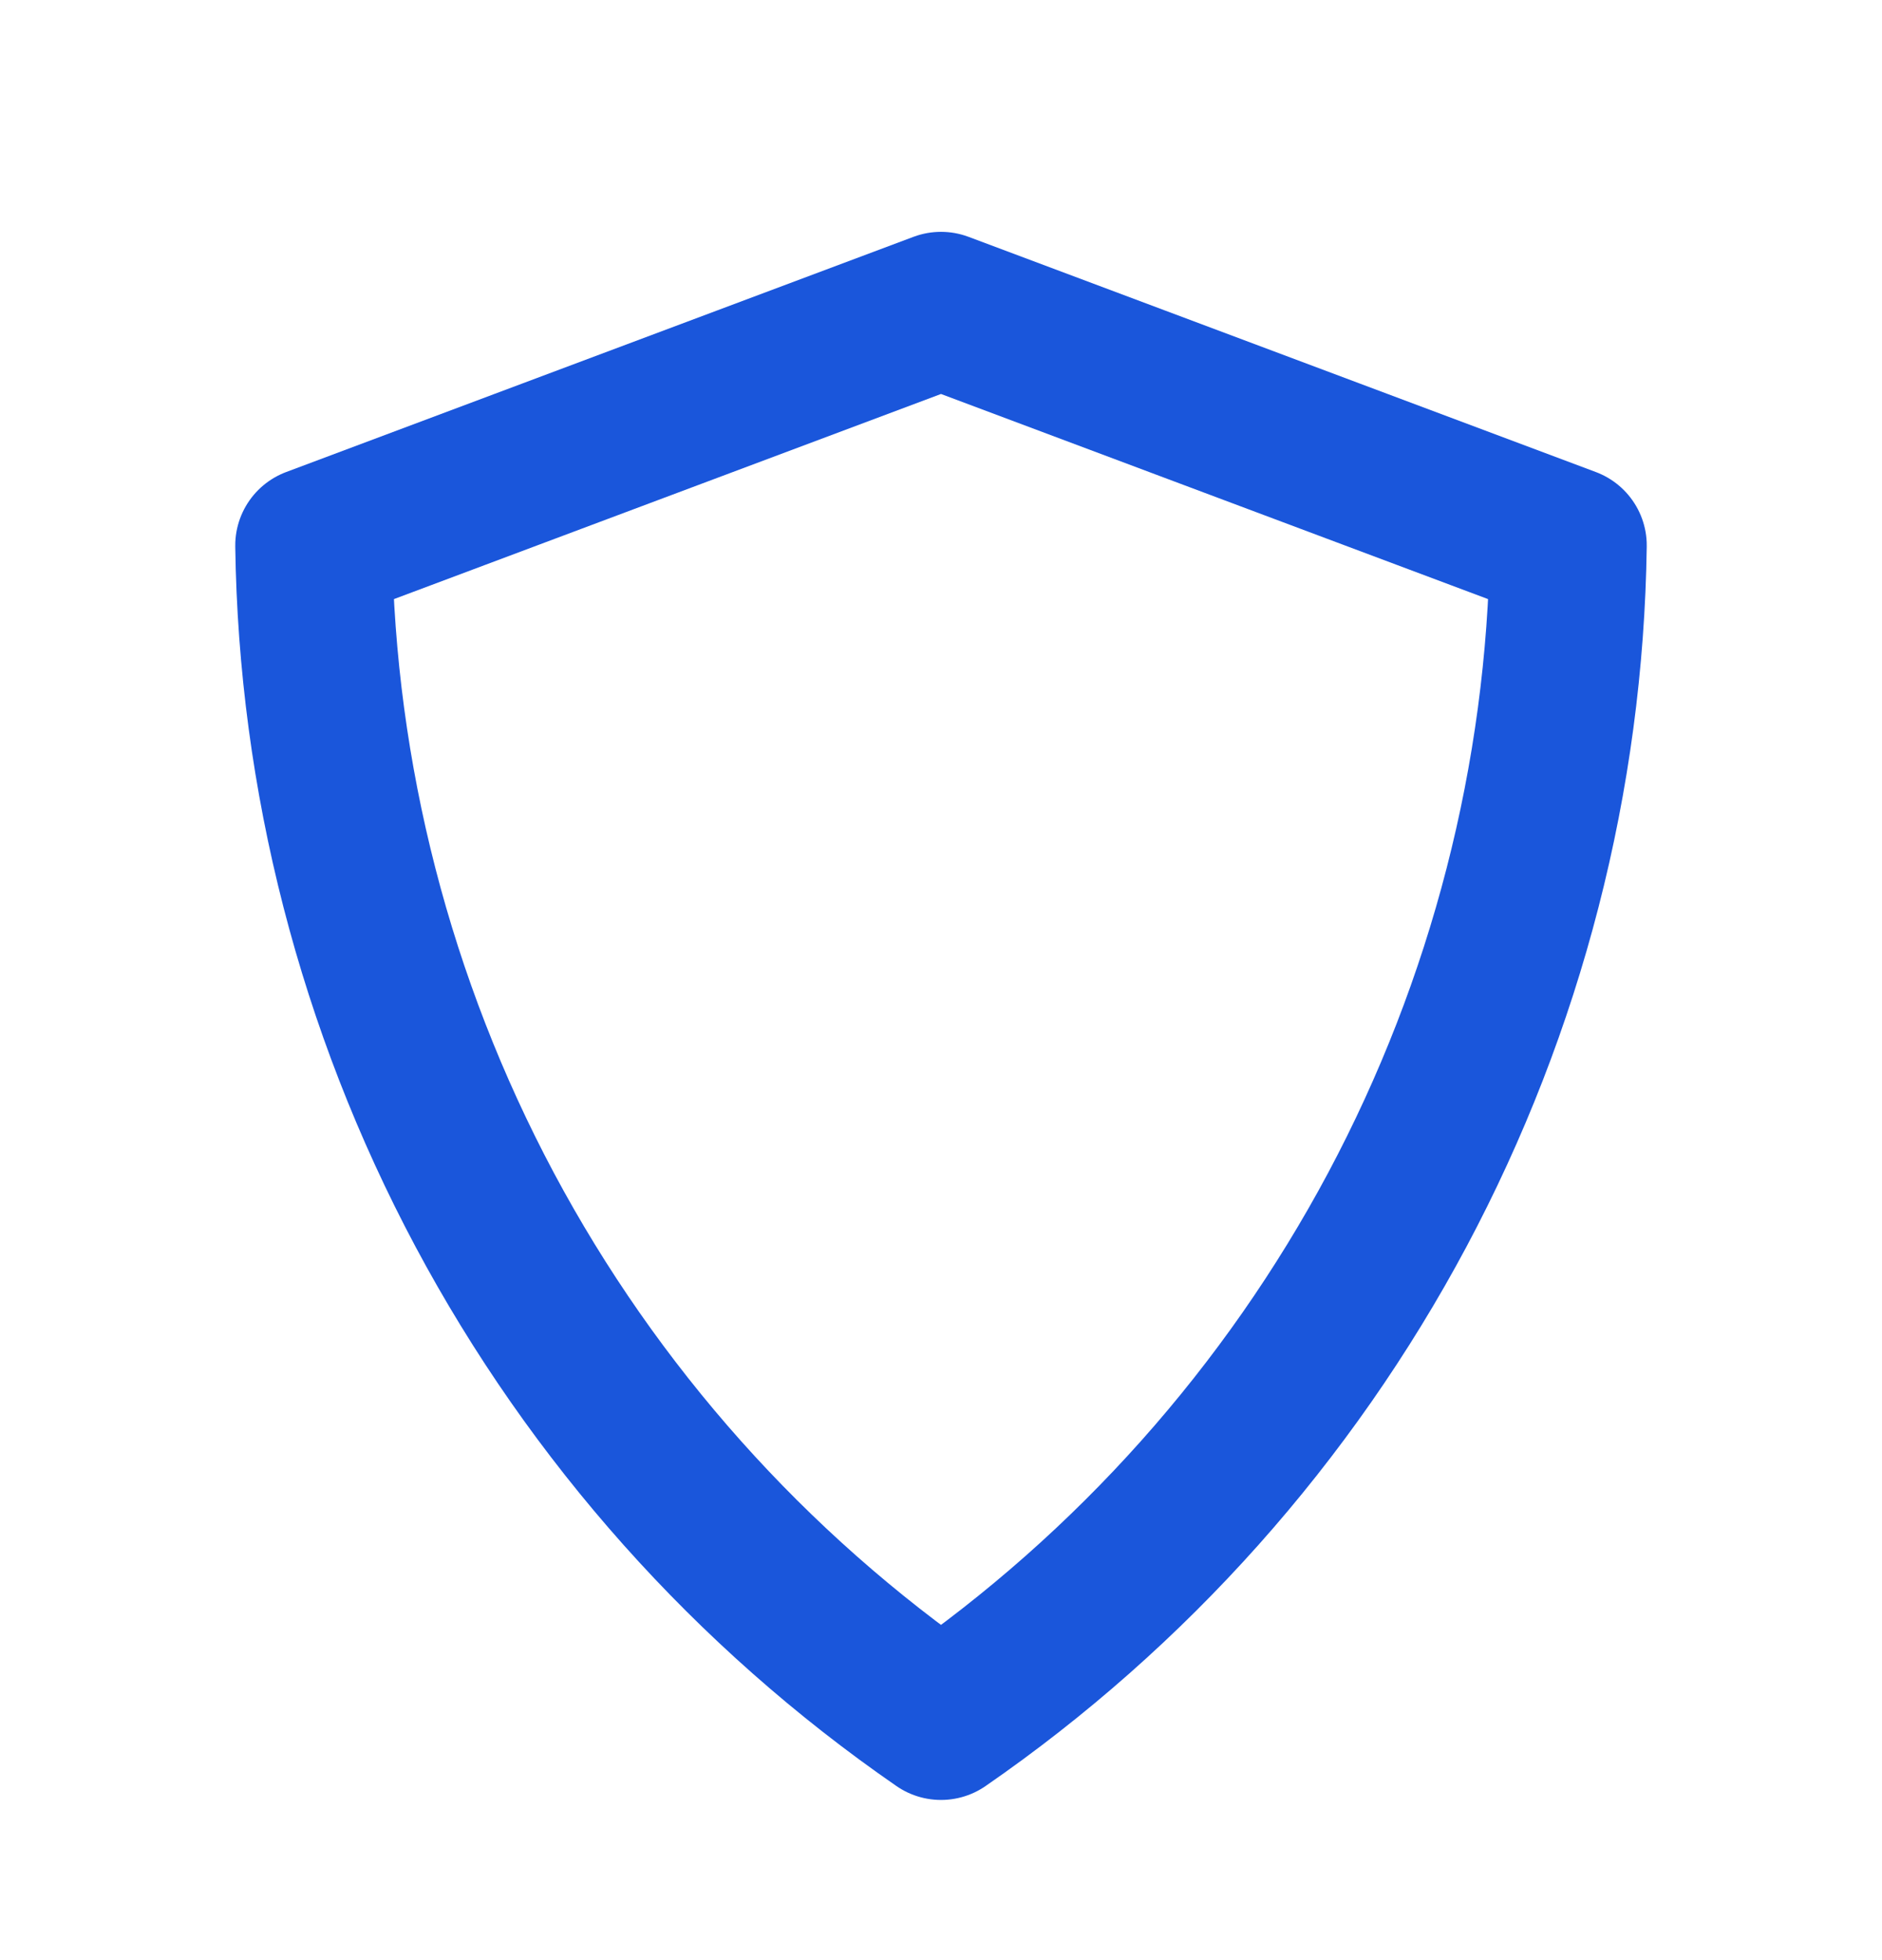 <svg width="24" height="25" viewBox="0 0 24 25" fill="none" xmlns="http://www.w3.org/2000/svg">
<path d="M12 21.957C9.567 20.276 7.572 18.037 6.18 15.428C4.789 12.818 4.041 9.914 4 6.957L12 3.957L20 6.957C19.959 9.914 19.211 12.818 17.82 15.428C16.428 18.037 14.433 20.276 12 21.957V21.957Z" stroke="#1A56DB" stroke-width="2" stroke-linecap="round" stroke-linejoin="round"/>
</svg>

